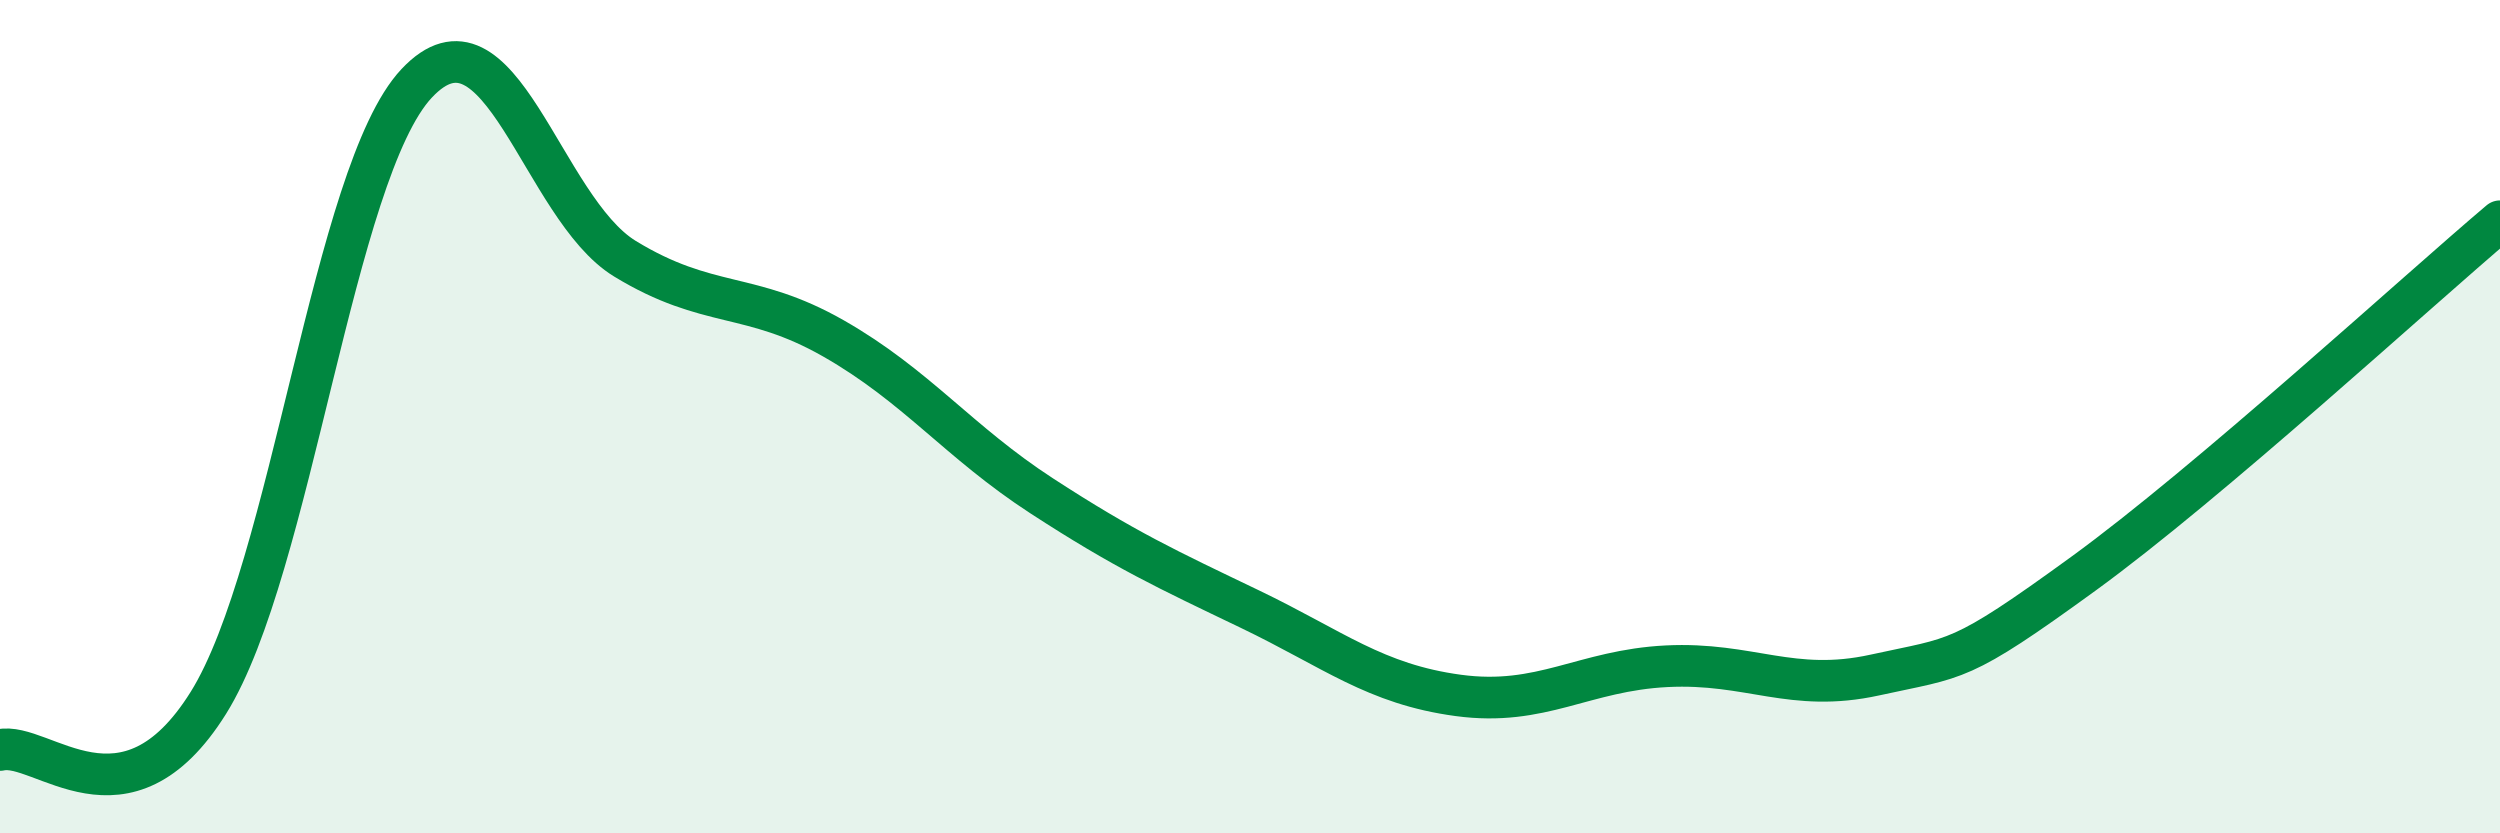 
    <svg width="60" height="20" viewBox="0 0 60 20" xmlns="http://www.w3.org/2000/svg">
      <path
        d="M 0,18 C 1,17.77 3,20.07 5,16.87 C 7,13.67 8,4.13 10,2 C 12,-0.13 13,4.99 15,6.21 C 17,7.43 18,6.98 20,8.12 C 22,9.26 23,10.6 25,11.9 C 27,13.2 28,13.66 30,14.62 C 32,15.58 33,16.42 35,16.69 C 37,16.96 38,16.09 40,15.99 C 42,15.89 43,16.64 45,16.2 C 47,15.76 47,15.95 50,13.77 C 53,11.59 58,7 60,5.31L60 20L0 20Z"
        fill="#008740"
        opacity="0.1"
        stroke-linecap="round"
        stroke-linejoin="round"
      />
      <path
        d="M 0,18 C 1,17.77 3,20.07 5,16.87 C 7,13.67 8,4.13 10,2 C 12,-0.13 13,4.99 15,6.21 C 17,7.43 18,6.98 20,8.12 C 22,9.26 23,10.6 25,11.9 C 27,13.2 28,13.66 30,14.62 C 32,15.58 33,16.42 35,16.69 C 37,16.96 38,16.09 40,15.99 C 42,15.89 43,16.64 45,16.2 C 47,15.76 47,15.95 50,13.77 C 53,11.59 58,7 60,5.31"
        stroke="#008740"
        stroke-width="1"
        fill="none"
        stroke-linecap="round"
        stroke-linejoin="round"
      />
    </svg>
  